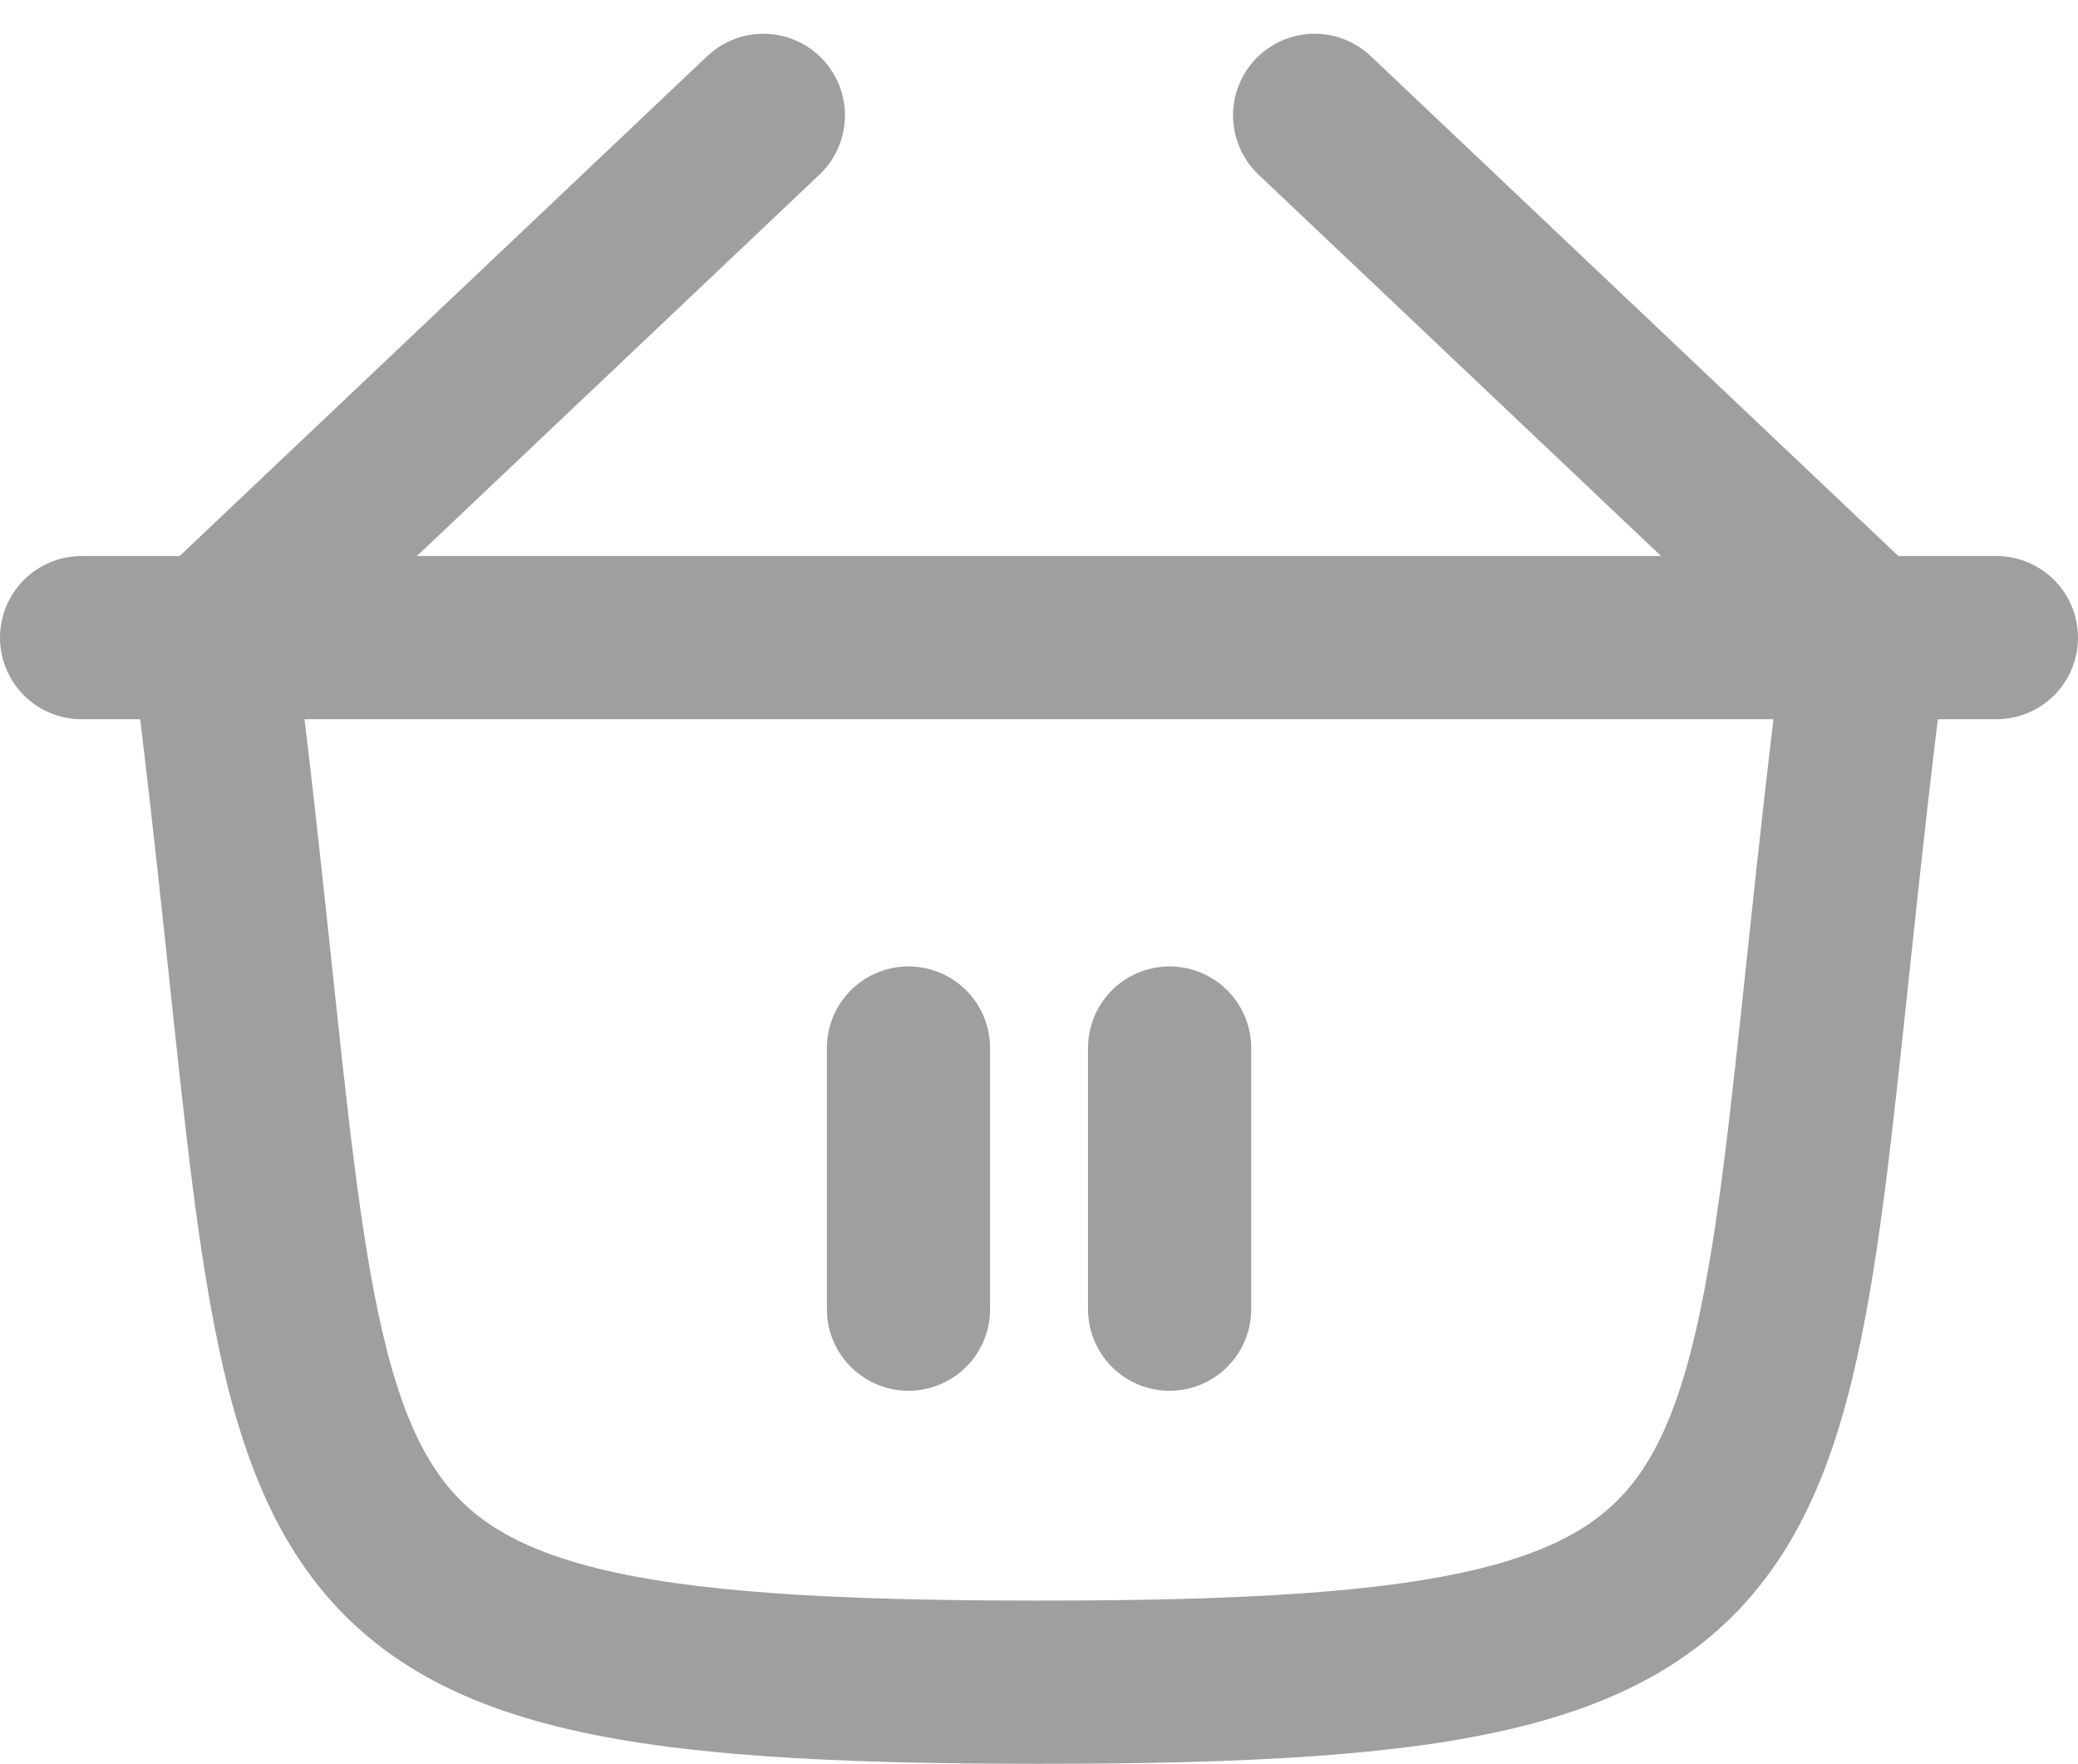 <svg xmlns="http://www.w3.org/2000/svg" width="31.833" height="27.017" viewBox="0 0 31.833 27.017">
  <g id="Cart_1" data-name="Cart 1" transform="translate(1.25 1.767)">
    <path id="Path_237" data-name="Path 237" d="M11.444,1,3,9C4.81,23,3,25,15.667,25S26.524,23,28.333,9L19.889,1" transform="translate(-1 -1)" fill="none" stroke="#9f9f9f" stroke-linecap="round" stroke-width="2.5"/>
    <path id="Path_238" data-name="Path 238" d="M1,7H30.333" transform="translate(-1 1)" fill="none" stroke="#9f9f9f" stroke-linecap="round" stroke-width="2.5"/>
    <path id="Path_239" data-name="Path 239" d="M10,11v4m4-4v4" transform="translate(2.667 3.286)" fill="none" stroke="#9f9f9f" stroke-linecap="round" stroke-width="2.5"/>
  </g>
</svg>
